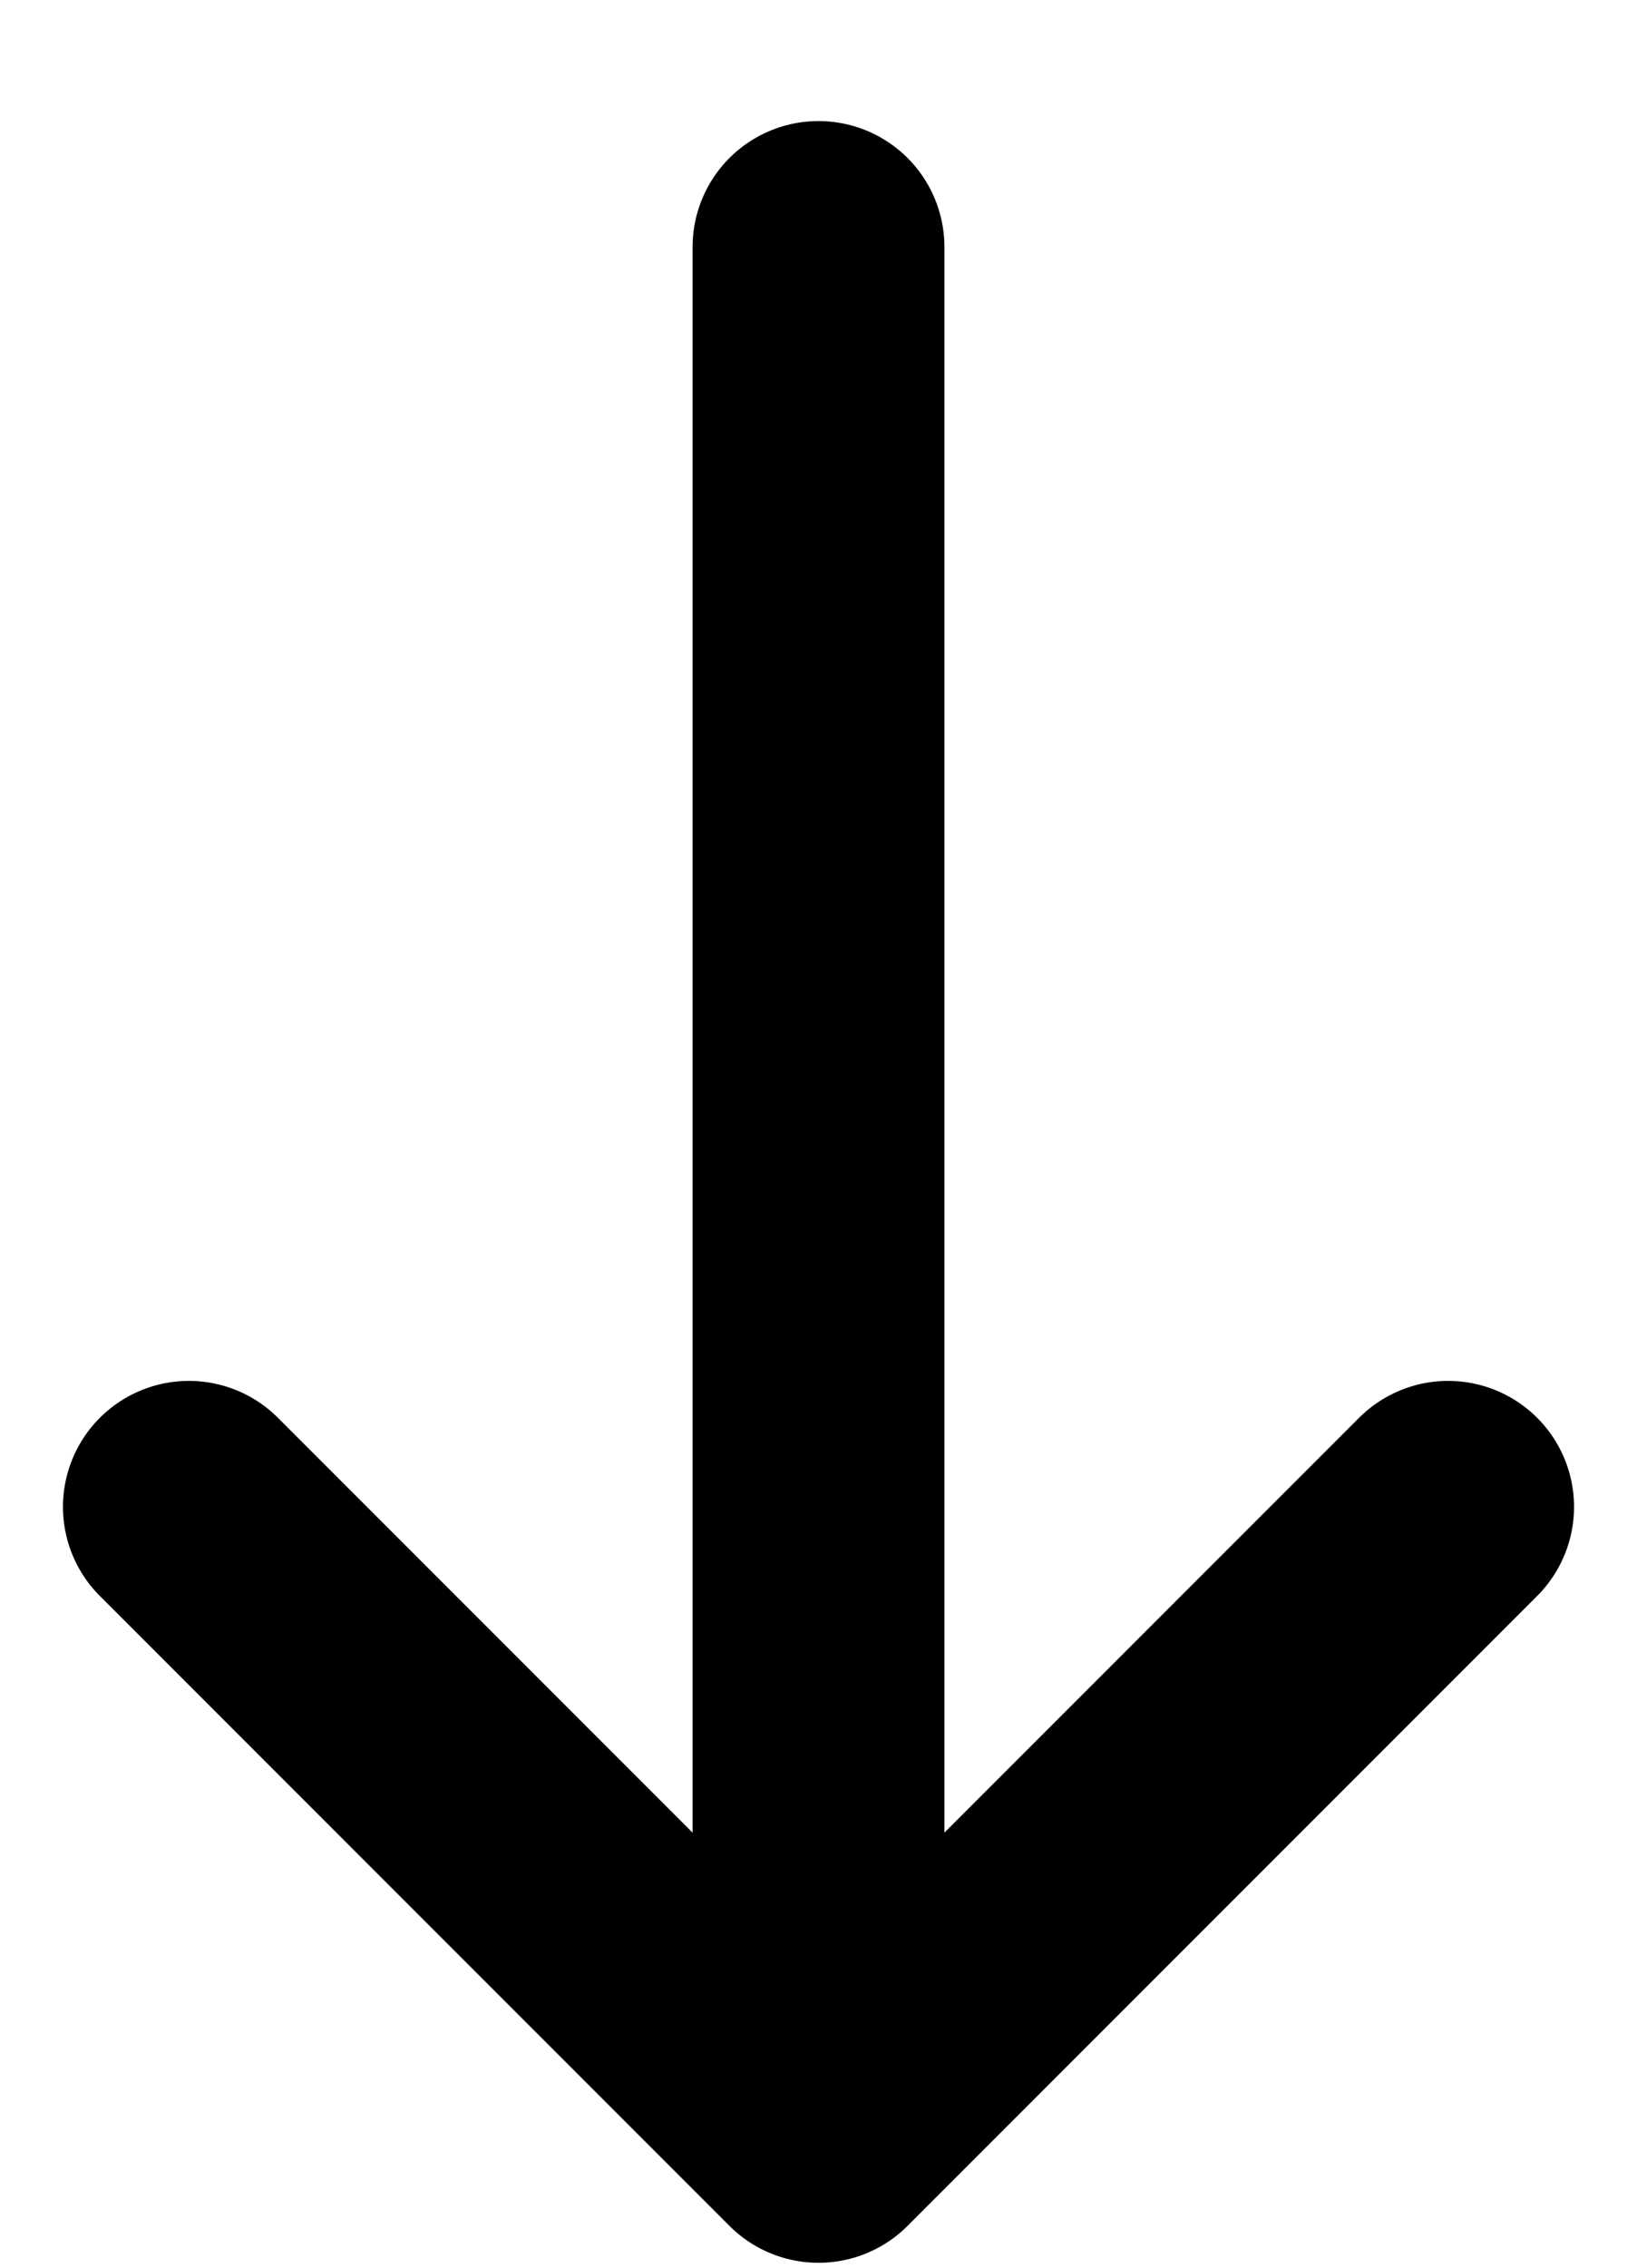 <svg width="13" height="18" viewBox="0 0 13 18" fill="none" xmlns="http://www.w3.org/2000/svg">
<g id="Frame 1000001506">
<line id="Line 64" x1="6.5" y1="1.961" x2="6.5" y2="14.961" stroke="black" stroke-width="2" stroke-linecap="round" stroke-linejoin="round"/>
<path id="Vector 9" d="M1.5 11.961L6.5 16.961L11.5 11.961" stroke="black" stroke-width="2" stroke-linecap="round" stroke-linejoin="round"/>
</g>
</svg>
